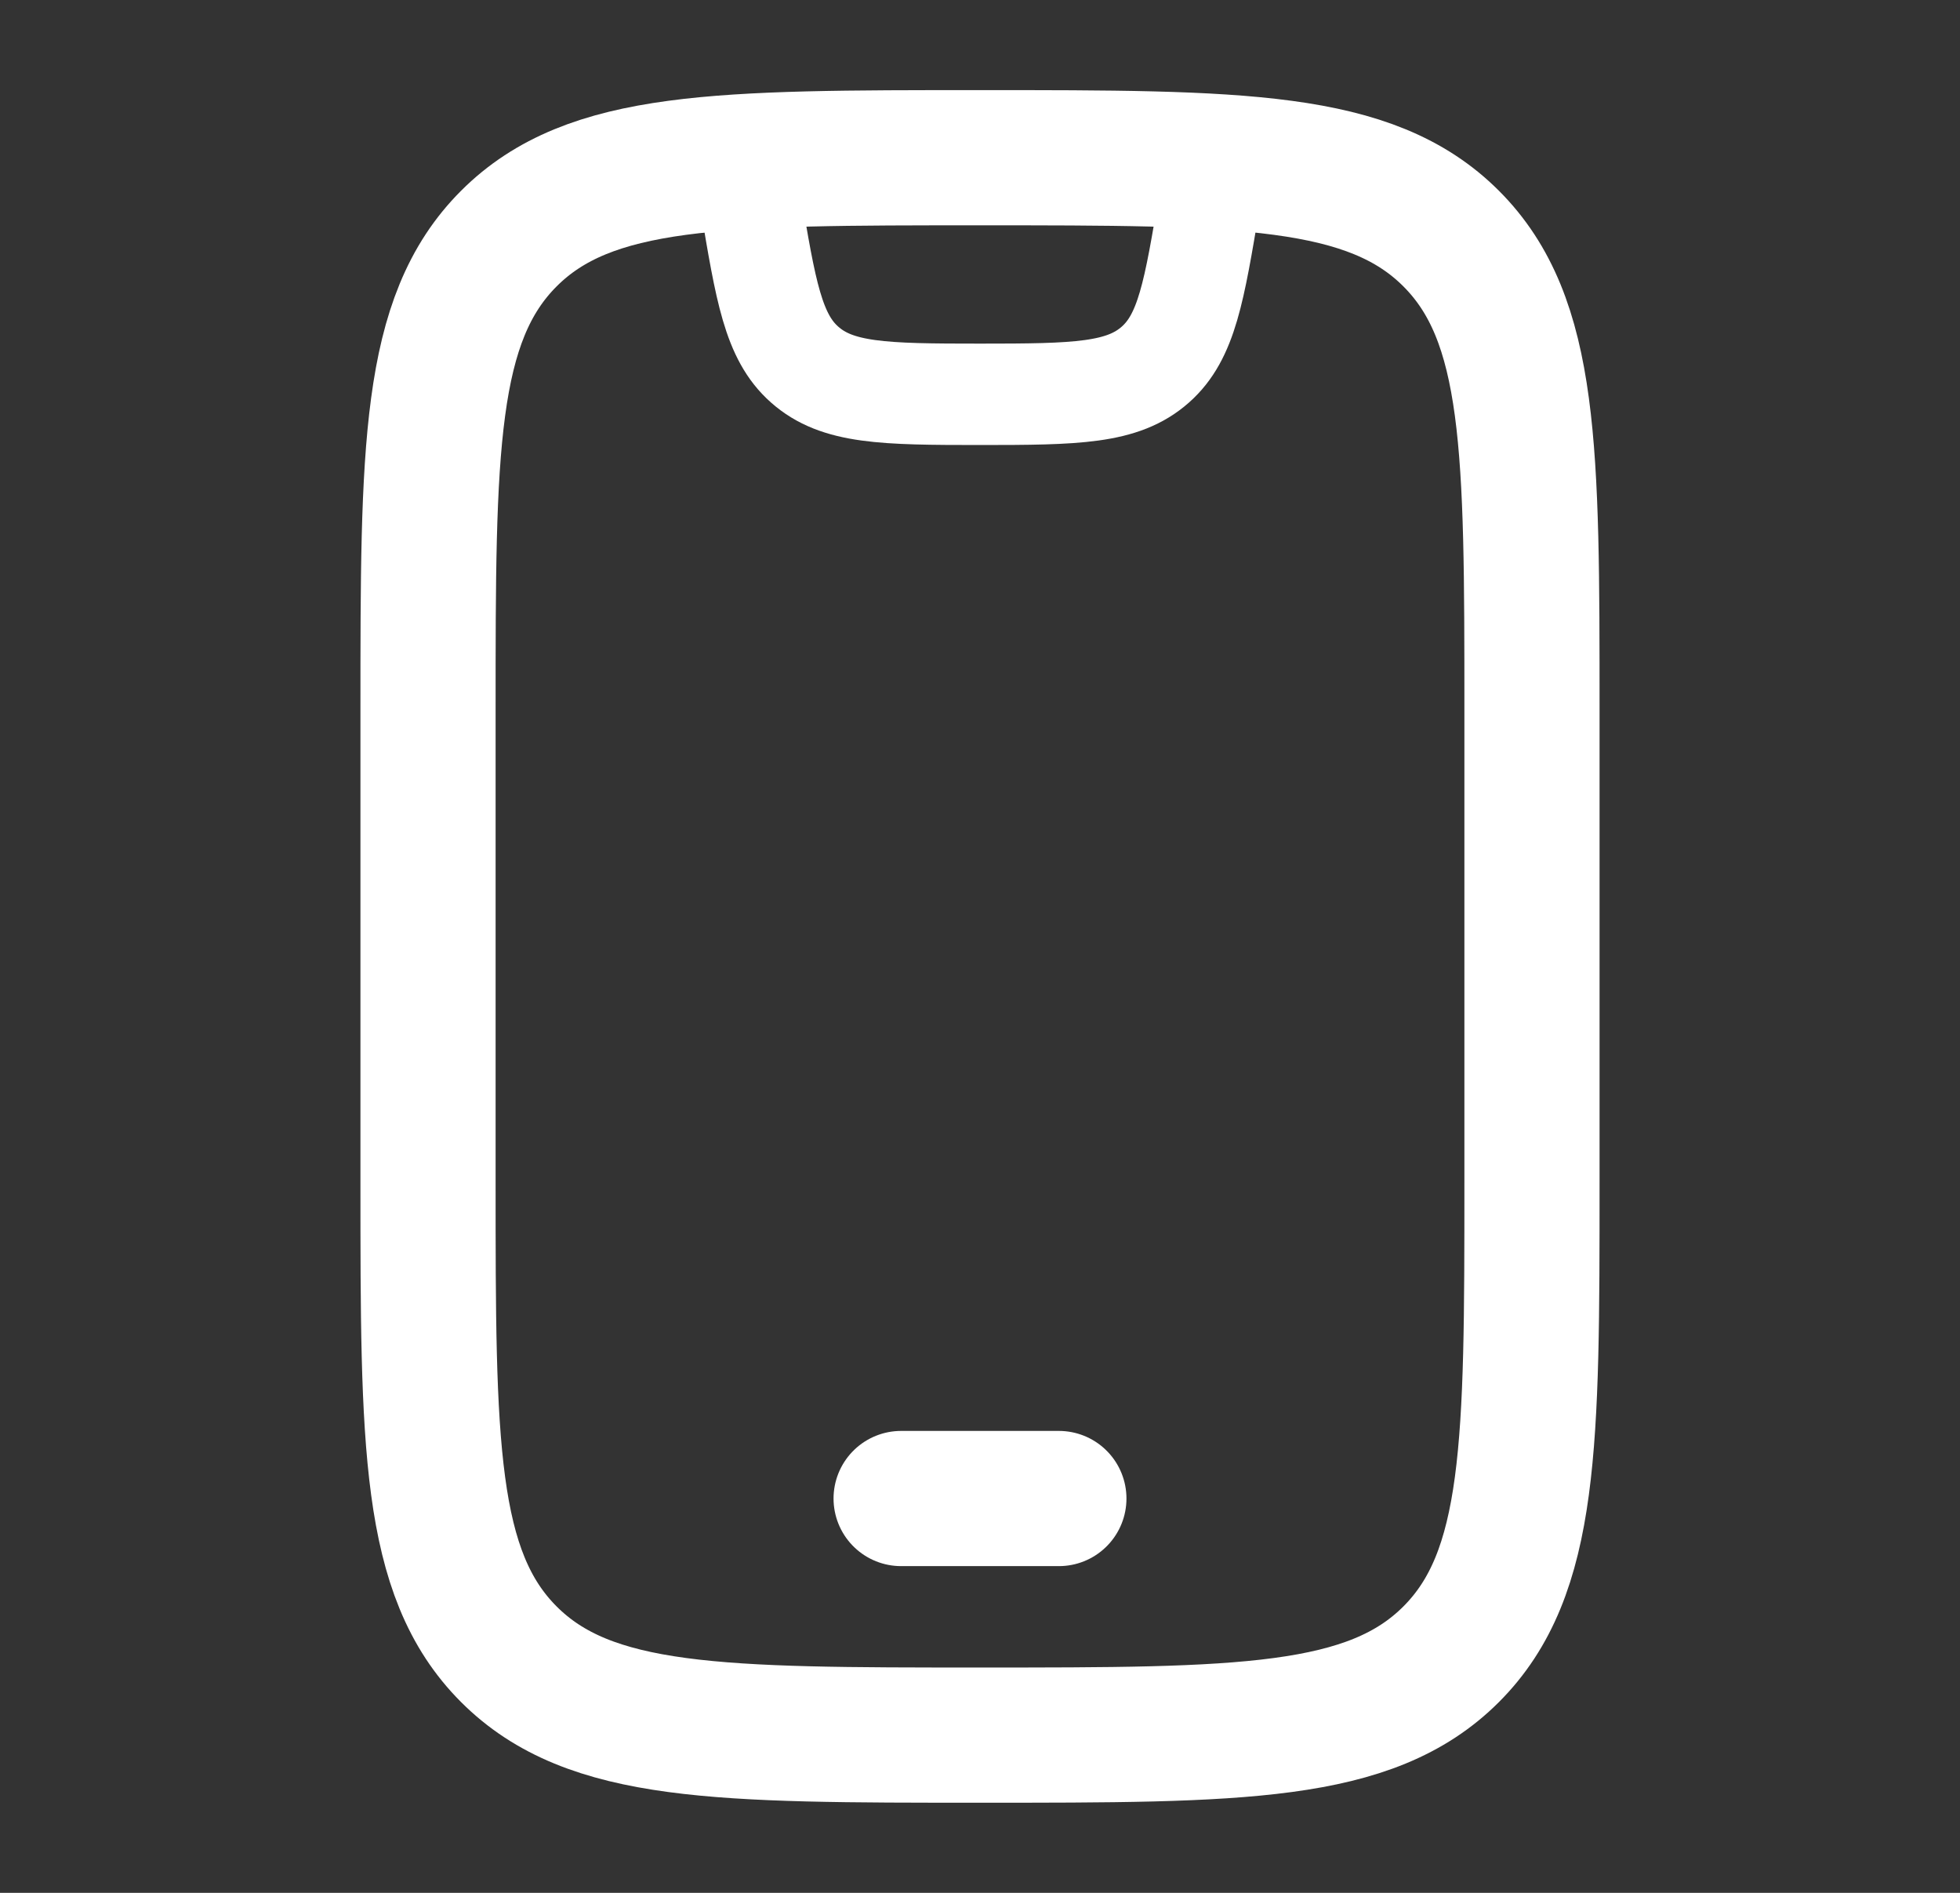 <svg width="29" height="28" viewBox="0 0 29 28" fill="none" xmlns="http://www.w3.org/2000/svg">
<rect x="0" y="0" width="29" height="28" fill="#333333" stroke="none"/>
<path d="M6.333 10.5C6.333 6.65 6.333 4.725 7.529 3.529C8.725 2.333 10.65 2.333 14.5 2.333C18.35 2.333 20.275 2.333 21.471 3.529C22.667 4.725 22.667 6.65 22.667 10.5V17.5C22.667 21.35 22.667 23.275 21.471 24.471C20.275 25.667 18.35 25.667 14.5 25.667C10.65 25.667 8.725 25.667 7.529 24.471C6.333 23.275 6.333 21.35 6.333 17.5V10.5Z" stroke="white" stroke-width="2" stroke-linecap="round"/>
<path d="M13.333 22.167H15.667" stroke="white" stroke-width="2" stroke-linecap="round" stroke-linejoin="round"/>
<path d="M11 2.333L11.104 2.956C11.329 4.307 11.441 4.982 11.904 5.392C12.387 5.821 13.072 5.833 14.5 5.833C15.928 5.833 16.613 5.821 17.096 5.392C17.559 4.982 17.671 4.307 17.896 2.956L18 2.333" stroke="white" stroke-width="1.5" stroke-linejoin="round"/>
</svg>

